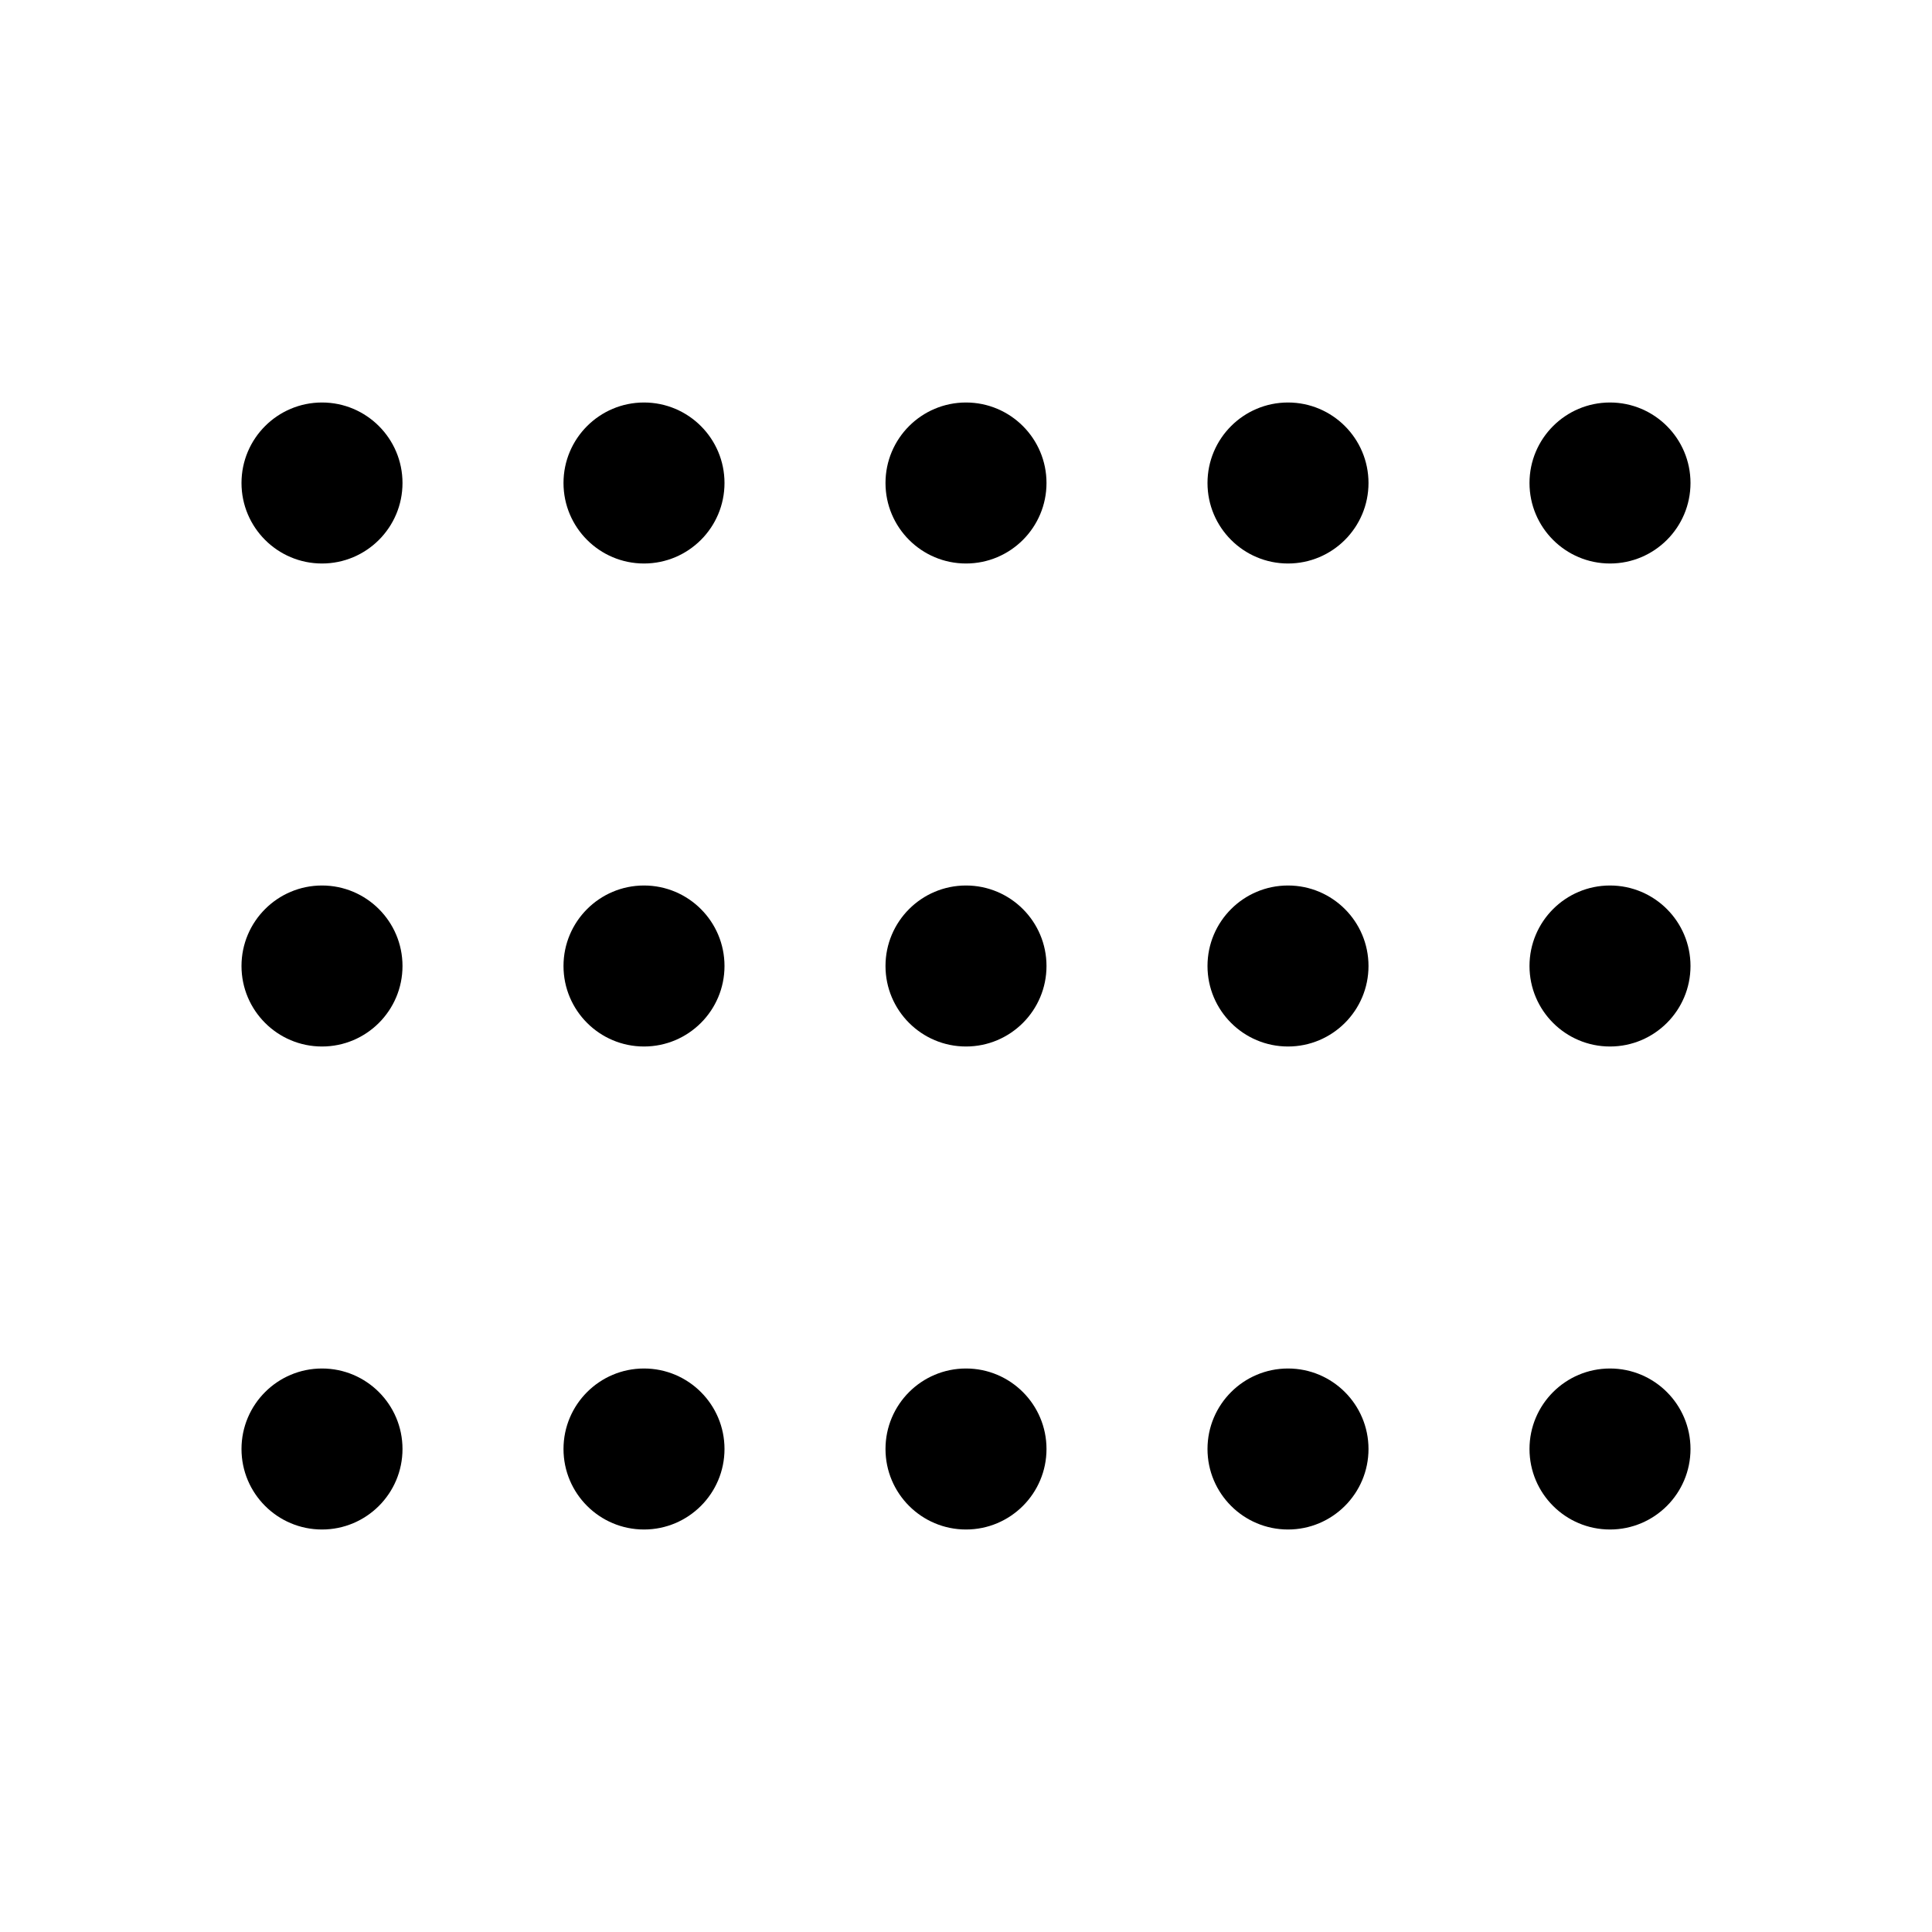 <svg width="24" height="24" viewBox="0 0 24 24" fill="none" xmlns="http://www.w3.org/2000/svg">
<path d="M20 5C19.448 5 19 5.448 19 6C19 6.552 19.448 7 20 7C20.552 7 21 6.552 21 6C21 5.448 20.552 5 20 5Z" fill="black"/>
<path d="M16 5C15.448 5 15 5.448 15 6C15 6.552 15.448 7 16 7C16.552 7 17 6.552 17 6C17 5.448 16.552 5 16 5Z" fill="black"/>
<path d="M12 5C11.448 5 11 5.448 11 6C11 6.552 11.448 7 12 7C12.552 7 13 6.552 13 6C13 5.448 12.552 5 12 5Z" fill="black"/>
<path d="M8 5C7.448 5 7 5.448 7 6C7 6.552 7.448 7 8 7C8.552 7 9 6.552 9 6C9 5.448 8.552 5 8 5Z" fill="black"/>
<path d="M4 5C3.448 5 3 5.448 3 6C3 6.552 3.448 7 4 7C4.552 7 5 6.552 5 6C5 5.448 4.552 5 4 5Z" fill="black"/>
<path d="M20 11C19.448 11 19 11.448 19 12C19 12.552 19.448 13 20 13C20.552 13 21 12.552 21 12C21 11.448 20.552 11 20 11Z" fill="black"/>
<path d="M16 11C15.448 11 15 11.448 15 12C15 12.552 15.448 13 16 13C16.552 13 17 12.552 17 12C17 11.448 16.552 11 16 11Z" fill="black"/>
<path d="M12 11C11.448 11 11 11.448 11 12C11 12.552 11.448 13 12 13C12.552 13 13 12.552 13 12C13 11.448 12.552 11 12 11Z" fill="black"/>
<path d="M8 11C7.448 11 7 11.448 7 12C7 12.552 7.448 13 8 13C8.552 13 9 12.552 9 12C9 11.448 8.552 11 8 11Z" fill="black"/>
<path d="M4 11C3.448 11 3 11.448 3 12C3 12.552 3.448 13 4 13C4.552 13 5 12.552 5 12C5 11.448 4.552 11 4 11Z" fill="black"/>
<path d="M20 17C19.448 17 19 17.448 19 18C19 18.552 19.448 19 20 19C20.552 19 21 18.552 21 18C21 17.448 20.552 17 20 17Z" fill="black"/>
<path d="M16 17C15.448 17 15 17.448 15 18C15 18.552 15.448 19 16 19C16.552 19 17 18.552 17 18C17 17.448 16.552 17 16 17Z" fill="black"/>
<path d="M12 17C11.448 17 11 17.448 11 18C11 18.552 11.448 19 12 19C12.552 19 13 18.552 13 18C13 17.448 12.552 17 12 17Z" fill="black"/>
<path d="M8 17C7.448 17 7 17.448 7 18C7 18.552 7.448 19 8 19C8.552 19 9 18.552 9 18C9 17.448 8.552 17 8 17Z" fill="black"/>
<path d="M4 17C3.448 17 3 17.448 3 18C3 18.552 3.448 19 4 19C4.552 19 5 18.552 5 18C5 17.448 4.552 17 4 17Z" fill="black"/>
</svg>
